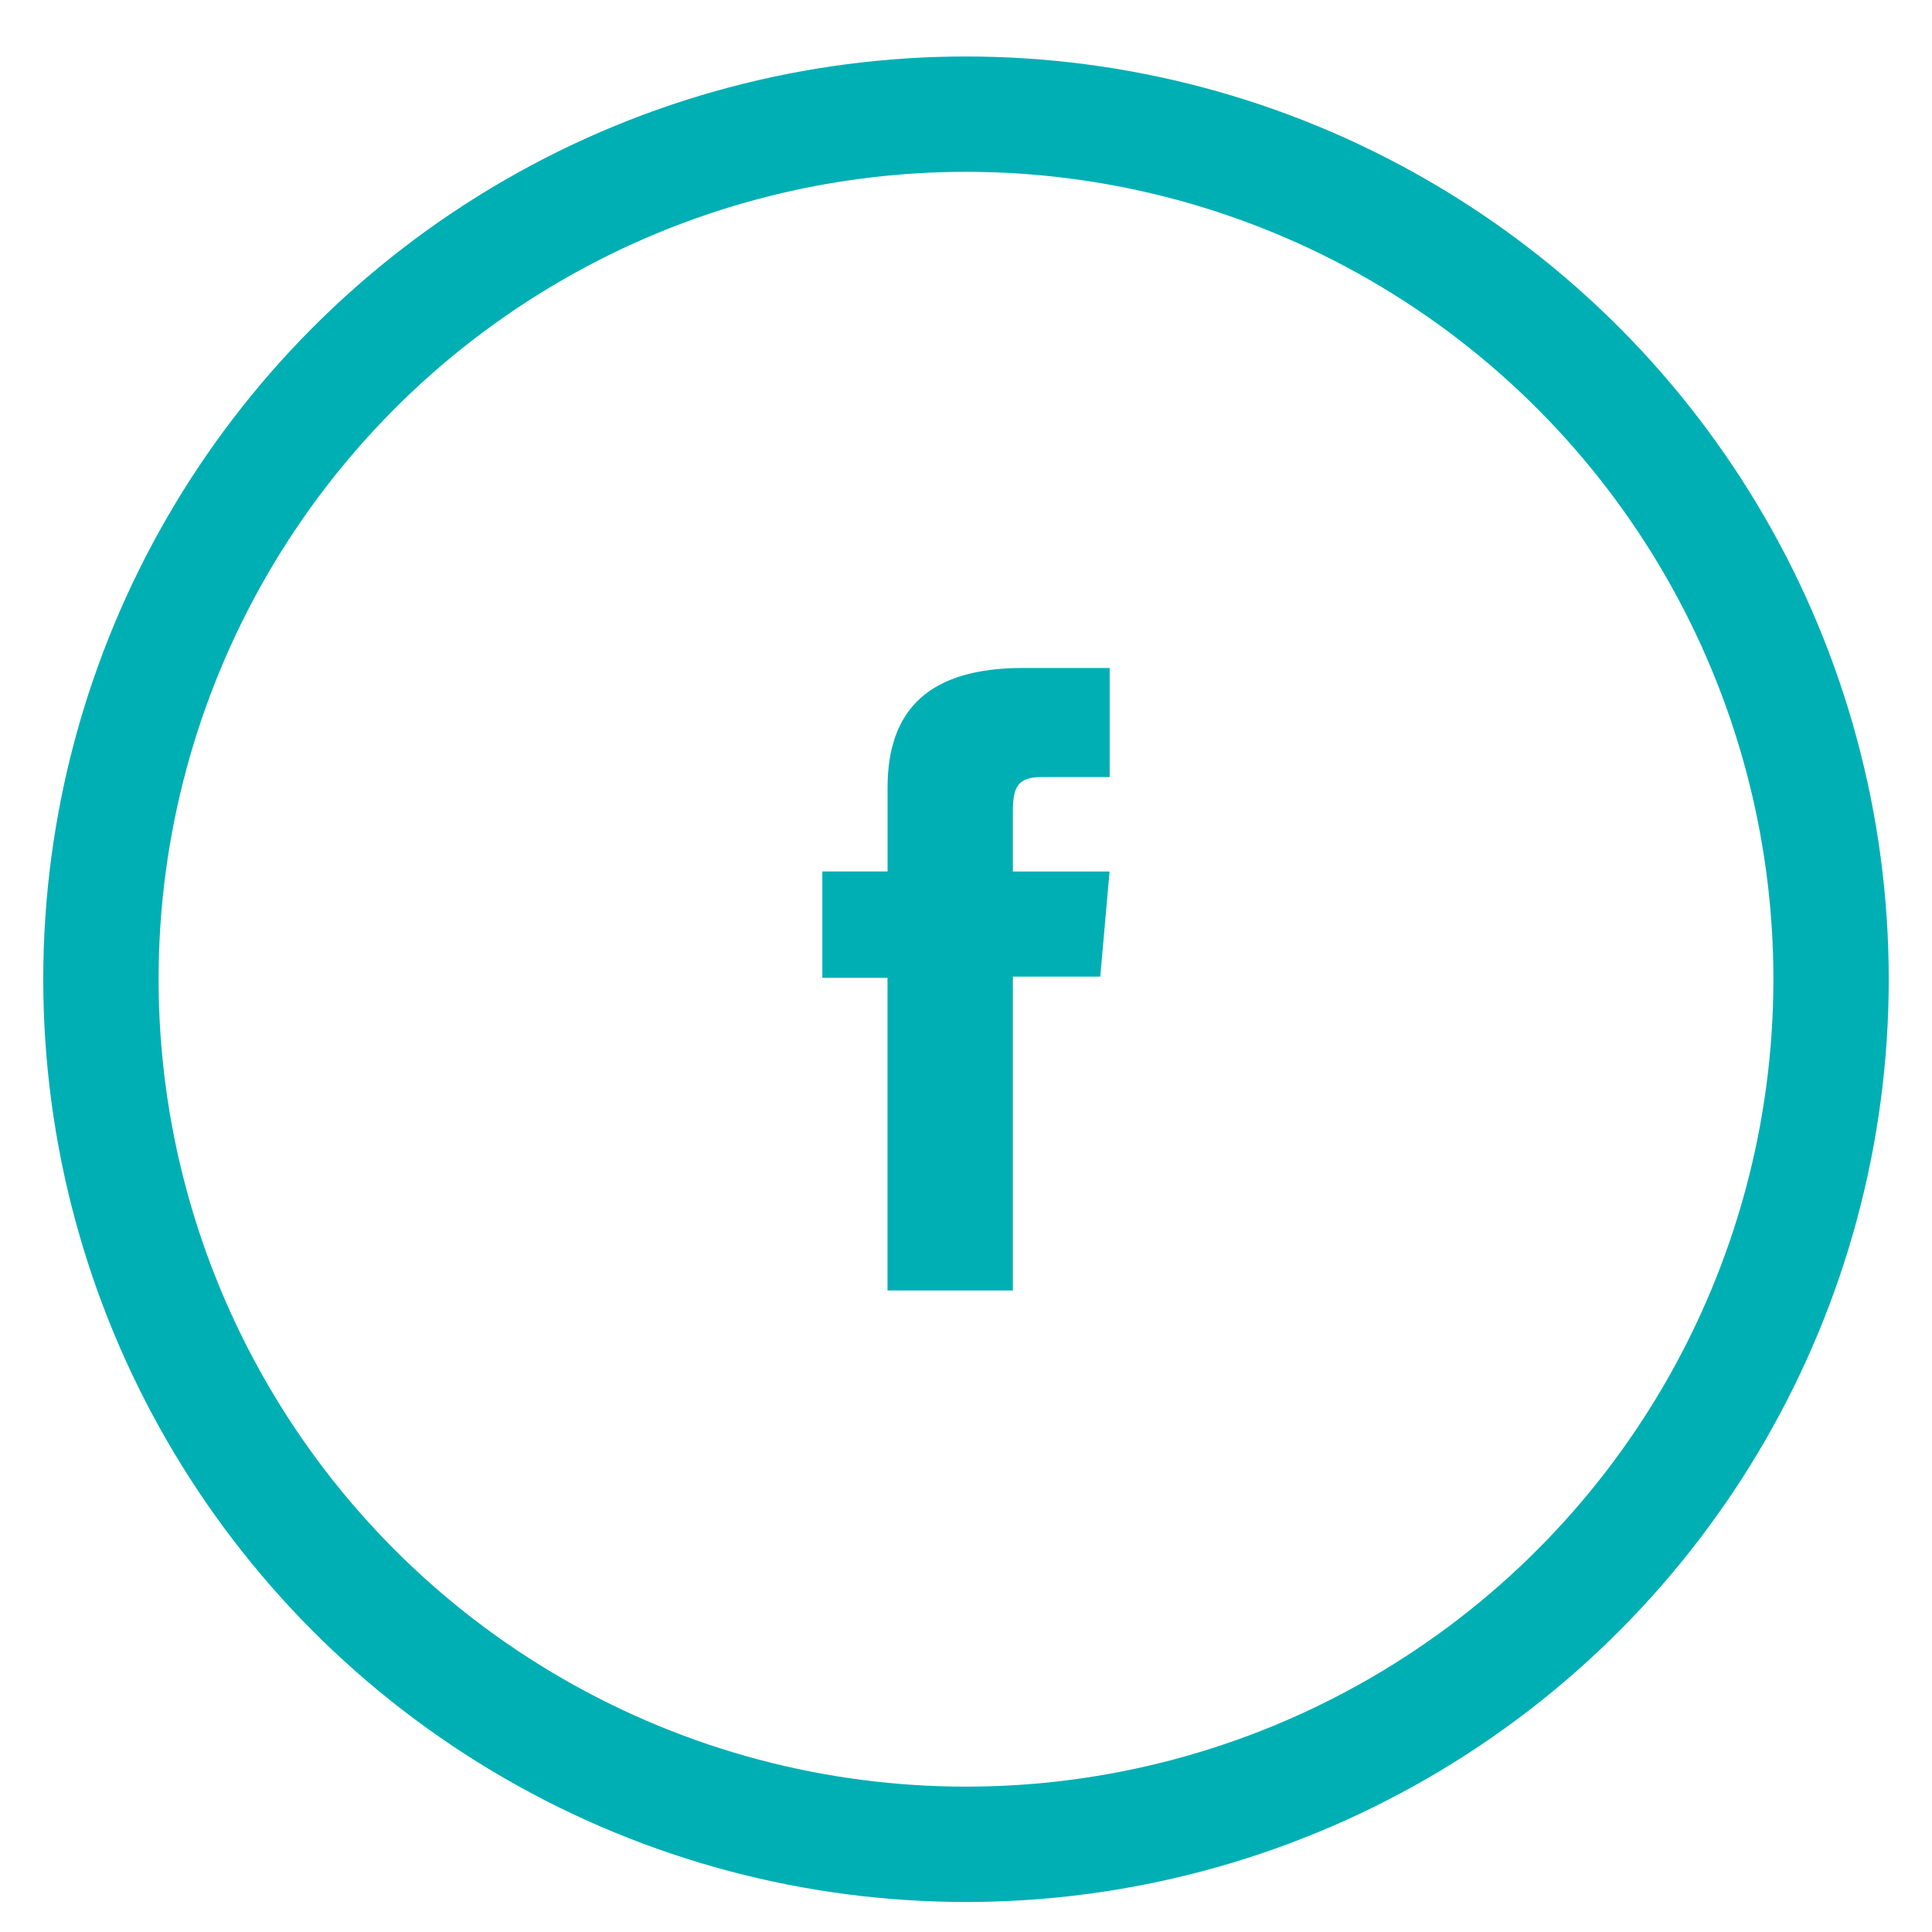 <svg xmlns="http://www.w3.org/2000/svg" width="67" height="67"><circle fill="none" stroke="#00AFB4" stroke-width="4" stroke-miterlimit="10" cx="33.5" cy="33.959" r="30"/><path fill="#00AFB4" d="M30.778 44.752h4.347V33.868h3.031l.323-3.645h-3.354v-2.076c0-.859.173-1.199 1.003-1.199h2.354v-3.783h-3.01c-3.234 0-4.692 1.425-4.692 4.151v2.906h-2.262v3.689h2.26v10.841z"/></svg>
